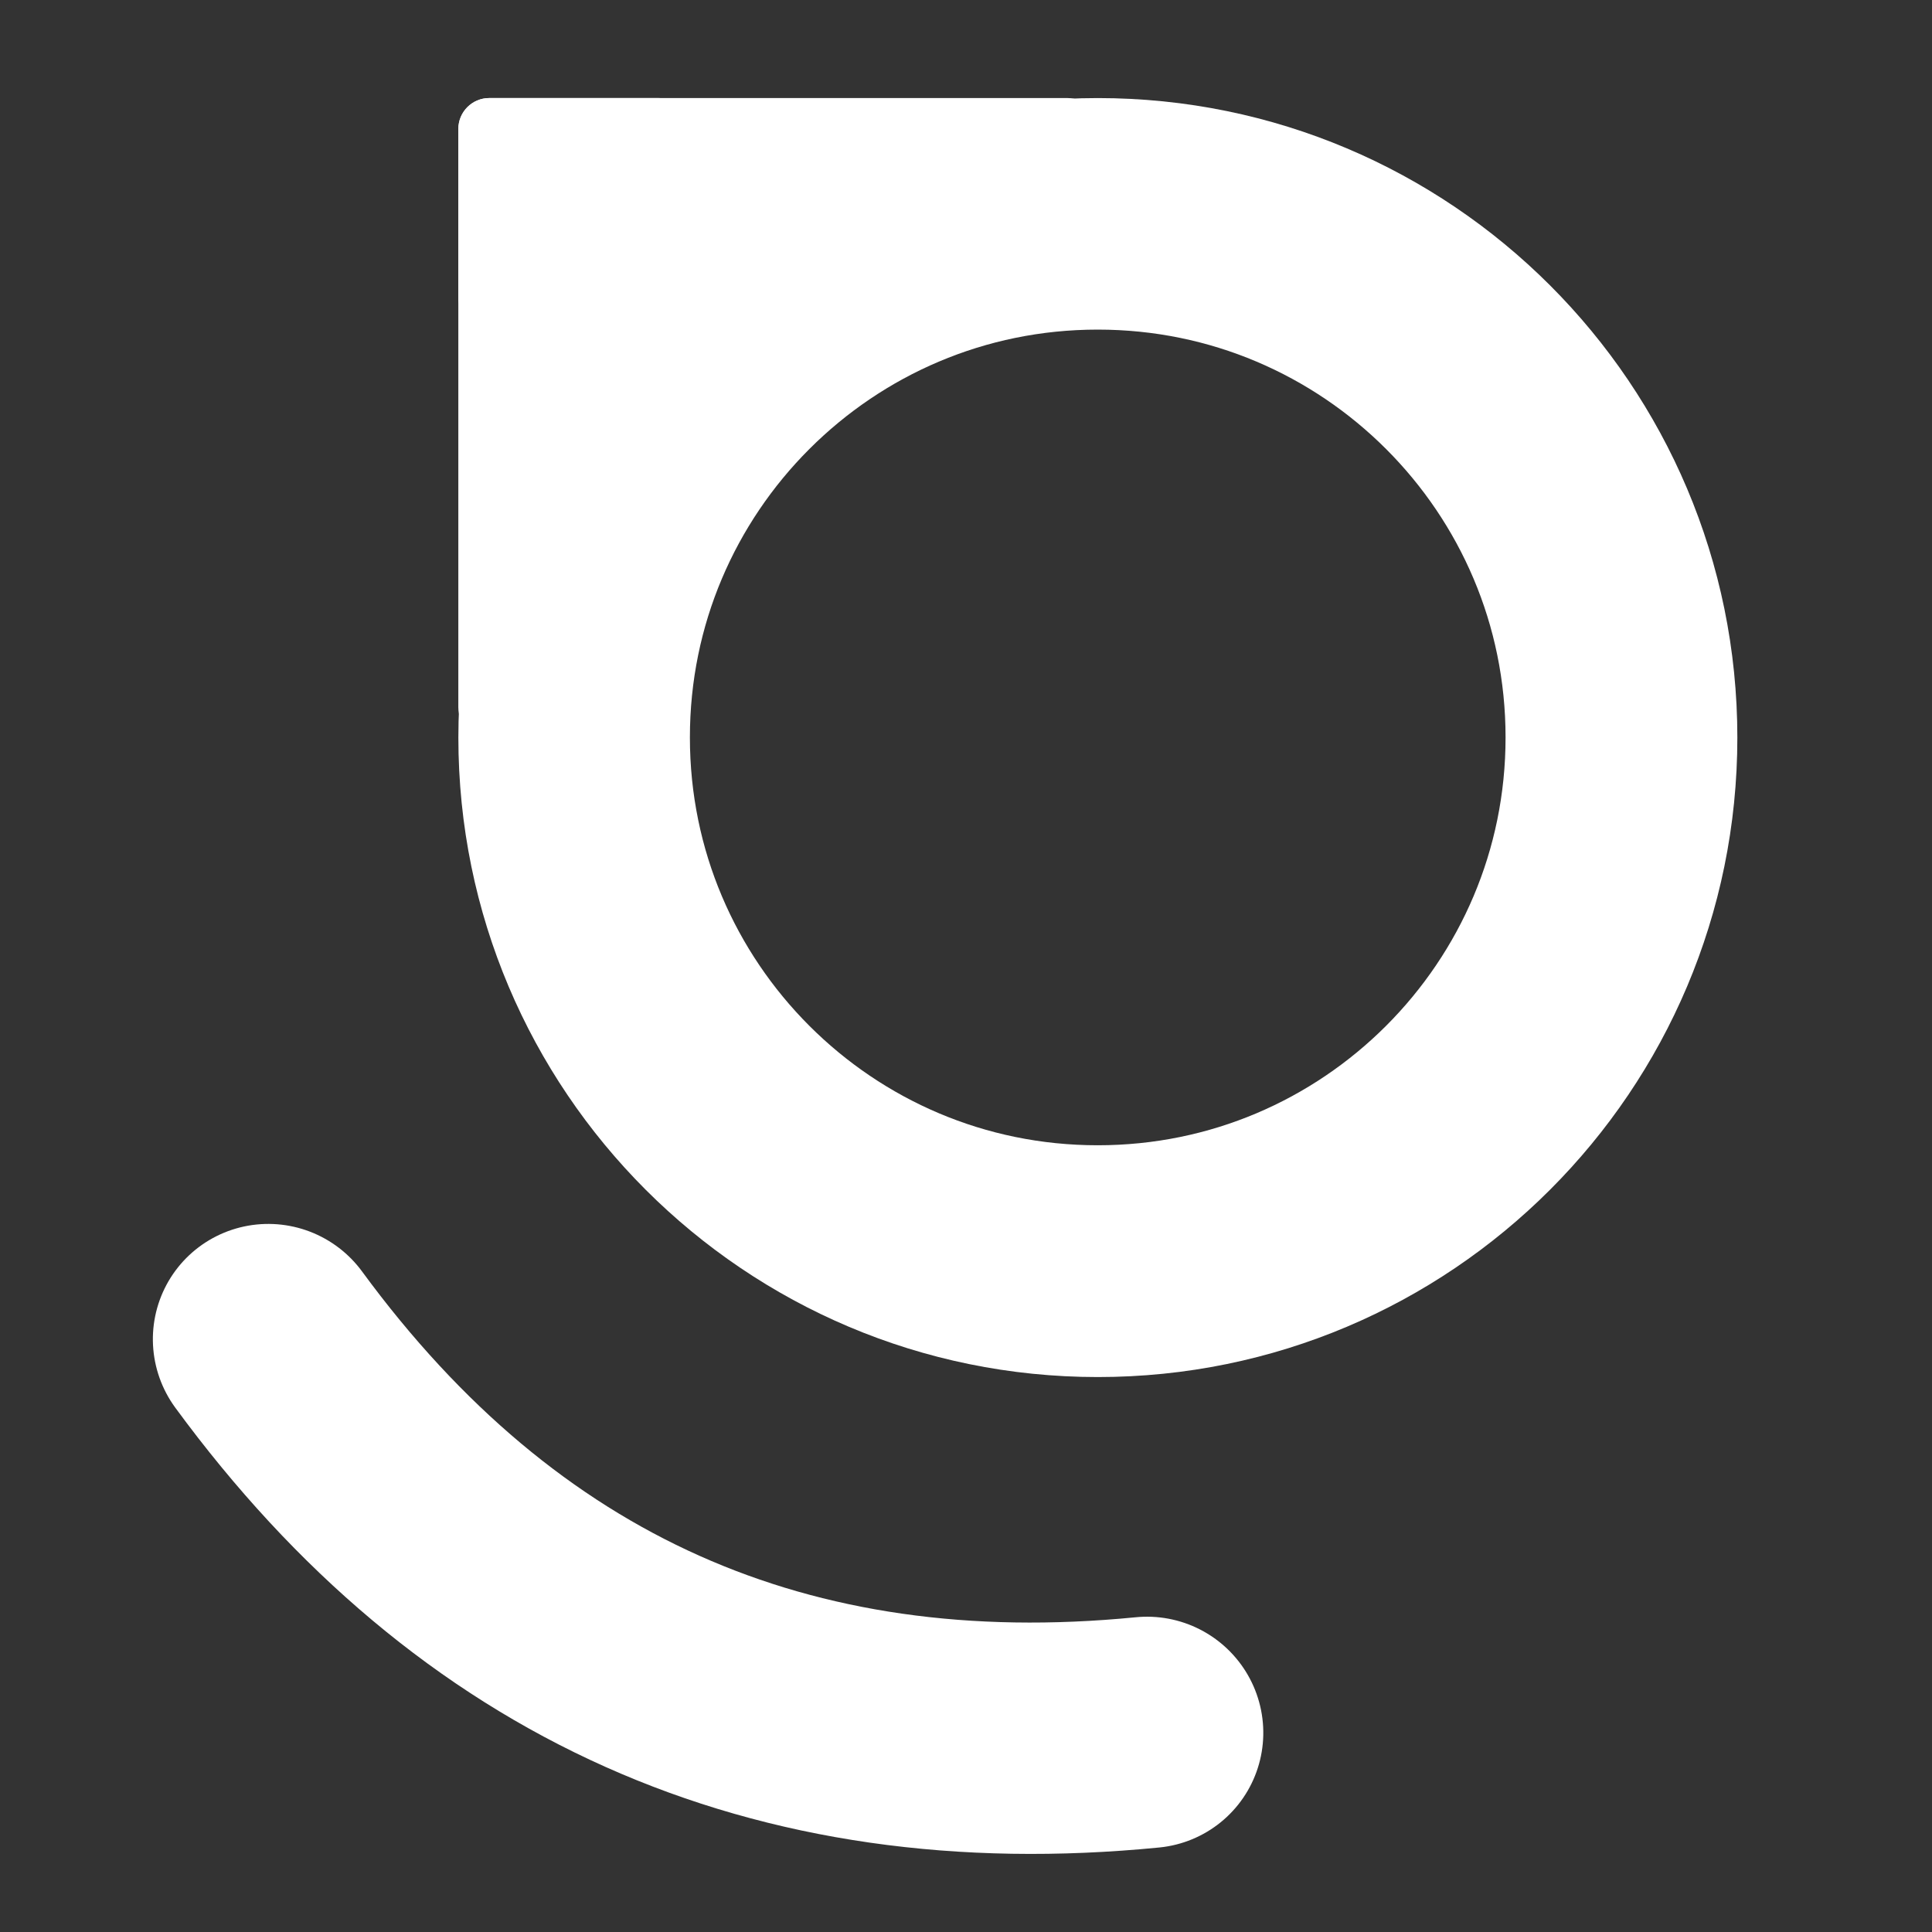 <svg xmlns="http://www.w3.org/2000/svg" xmlns:xlink="http://www.w3.org/1999/xlink" width="500" zoomAndPan="magnify" viewBox="0 0 375 375" height="500" preserveAspectRatio="xMidYMid meet" version="1.2"><rect x="0" y="0" width="375" height="375" fill="#333333" stroke="none"/><defs><clipPath id="f92a832199"><path d="M 88.969 19.035 L 337.219 19.035 L 337.219 267.285 L 88.969 267.285 Z M 88.969 19.035 "/></clipPath><clipPath id="8df44a300f"><path d="M 213.094 19.035 C 144.539 19.035 88.969 74.605 88.969 143.16 C 88.969 211.711 144.539 267.285 213.094 267.285 C 281.645 267.285 337.219 211.711 337.219 143.16 C 337.219 74.605 281.645 19.035 213.094 19.035 Z M 213.094 19.035 "/></clipPath><clipPath id="7fedc47676"><path d="M 88.969 19.035 L 213.363 19.035 L 213.363 63.824 L 88.969 63.824 Z M 88.969 19.035 "/></clipPath><clipPath id="009967727c"><path d="M 94.969 19.035 L 207.234 19.035 C 210.547 19.035 213.234 21.719 213.234 25.035 L 213.234 57.824 C 213.234 61.137 210.547 63.824 207.234 63.824 L 94.969 63.824 C 91.656 63.824 88.969 61.137 88.969 57.824 L 88.969 25.035 C 88.969 21.719 91.656 19.035 94.969 19.035 Z M 94.969 19.035 "/></clipPath><clipPath id="808e8fc2d0"><path d="M 88.961 19.027 L 133.75 19.027 L 133.75 143.422 L 88.961 143.422 Z M 88.961 19.027 "/></clipPath><clipPath id="c1625b5912"><path d="M 133.75 25.027 L 133.75 137.293 C 133.75 140.609 131.066 143.293 127.75 143.293 L 94.961 143.293 C 91.648 143.293 88.961 140.609 88.961 137.293 L 88.961 25.027 C 88.961 21.715 91.648 19.027 94.961 19.027 L 127.75 19.027 C 131.066 19.027 133.75 21.715 133.75 25.027 Z M 133.75 25.027 "/></clipPath></defs><g id="9453a83a82"><g clip-rule="nonzero" clip-path="url(#f92a832199)"><g clip-rule="nonzero" clip-path="url(#8df44a300f)"><path style="fill:none;stroke-width:120;stroke-linecap:butt;stroke-linejoin:miter;stroke:#ffffff;stroke-opacity:1;stroke-miterlimit:4;" d="M 165.688 0.002 C 74.179 0.002 0.001 74.18 0.001 165.69 C 0.001 257.194 74.179 331.377 165.688 331.377 C 257.193 331.377 331.376 257.194 331.376 165.69 C 331.376 74.18 257.193 0.002 165.688 0.002 Z M 165.688 0.002 " transform="matrix(0.749,0,0,0.749,88.968,19.034)"/></g></g><path style="fill:none;stroke-width:60;stroke-linecap:round;stroke-linejoin:miter;stroke:#ffffff;stroke-opacity:1;stroke-miterlimit:4;" d="M 42.426 65.581 C 125.434 18.121 208.444 18.144 291.454 65.634 " transform="matrix(-0.685,-0.306,0.304,-0.683,231.847,394.028)"/><g clip-rule="nonzero" clip-path="url(#7fedc47676)"><g clip-rule="nonzero" clip-path="url(#009967727c)"><path style=" stroke:none;fill-rule:nonzero;fill:#ffffff;fill-opacity:1;" d="M 88.969 19.035 L 213.188 19.035 L 213.188 63.824 L 88.969 63.824 Z M 88.969 19.035 "/></g></g><g clip-rule="nonzero" clip-path="url(#808e8fc2d0)"><g clip-rule="nonzero" clip-path="url(#c1625b5912)"><path style=" stroke:none;fill-rule:nonzero;fill:#ffffff;fill-opacity:1;" d="M 133.75 19.027 L 133.75 143.246 L 88.961 143.246 L 88.961 19.027 Z M 133.75 19.027 "/></g></g></g></svg>